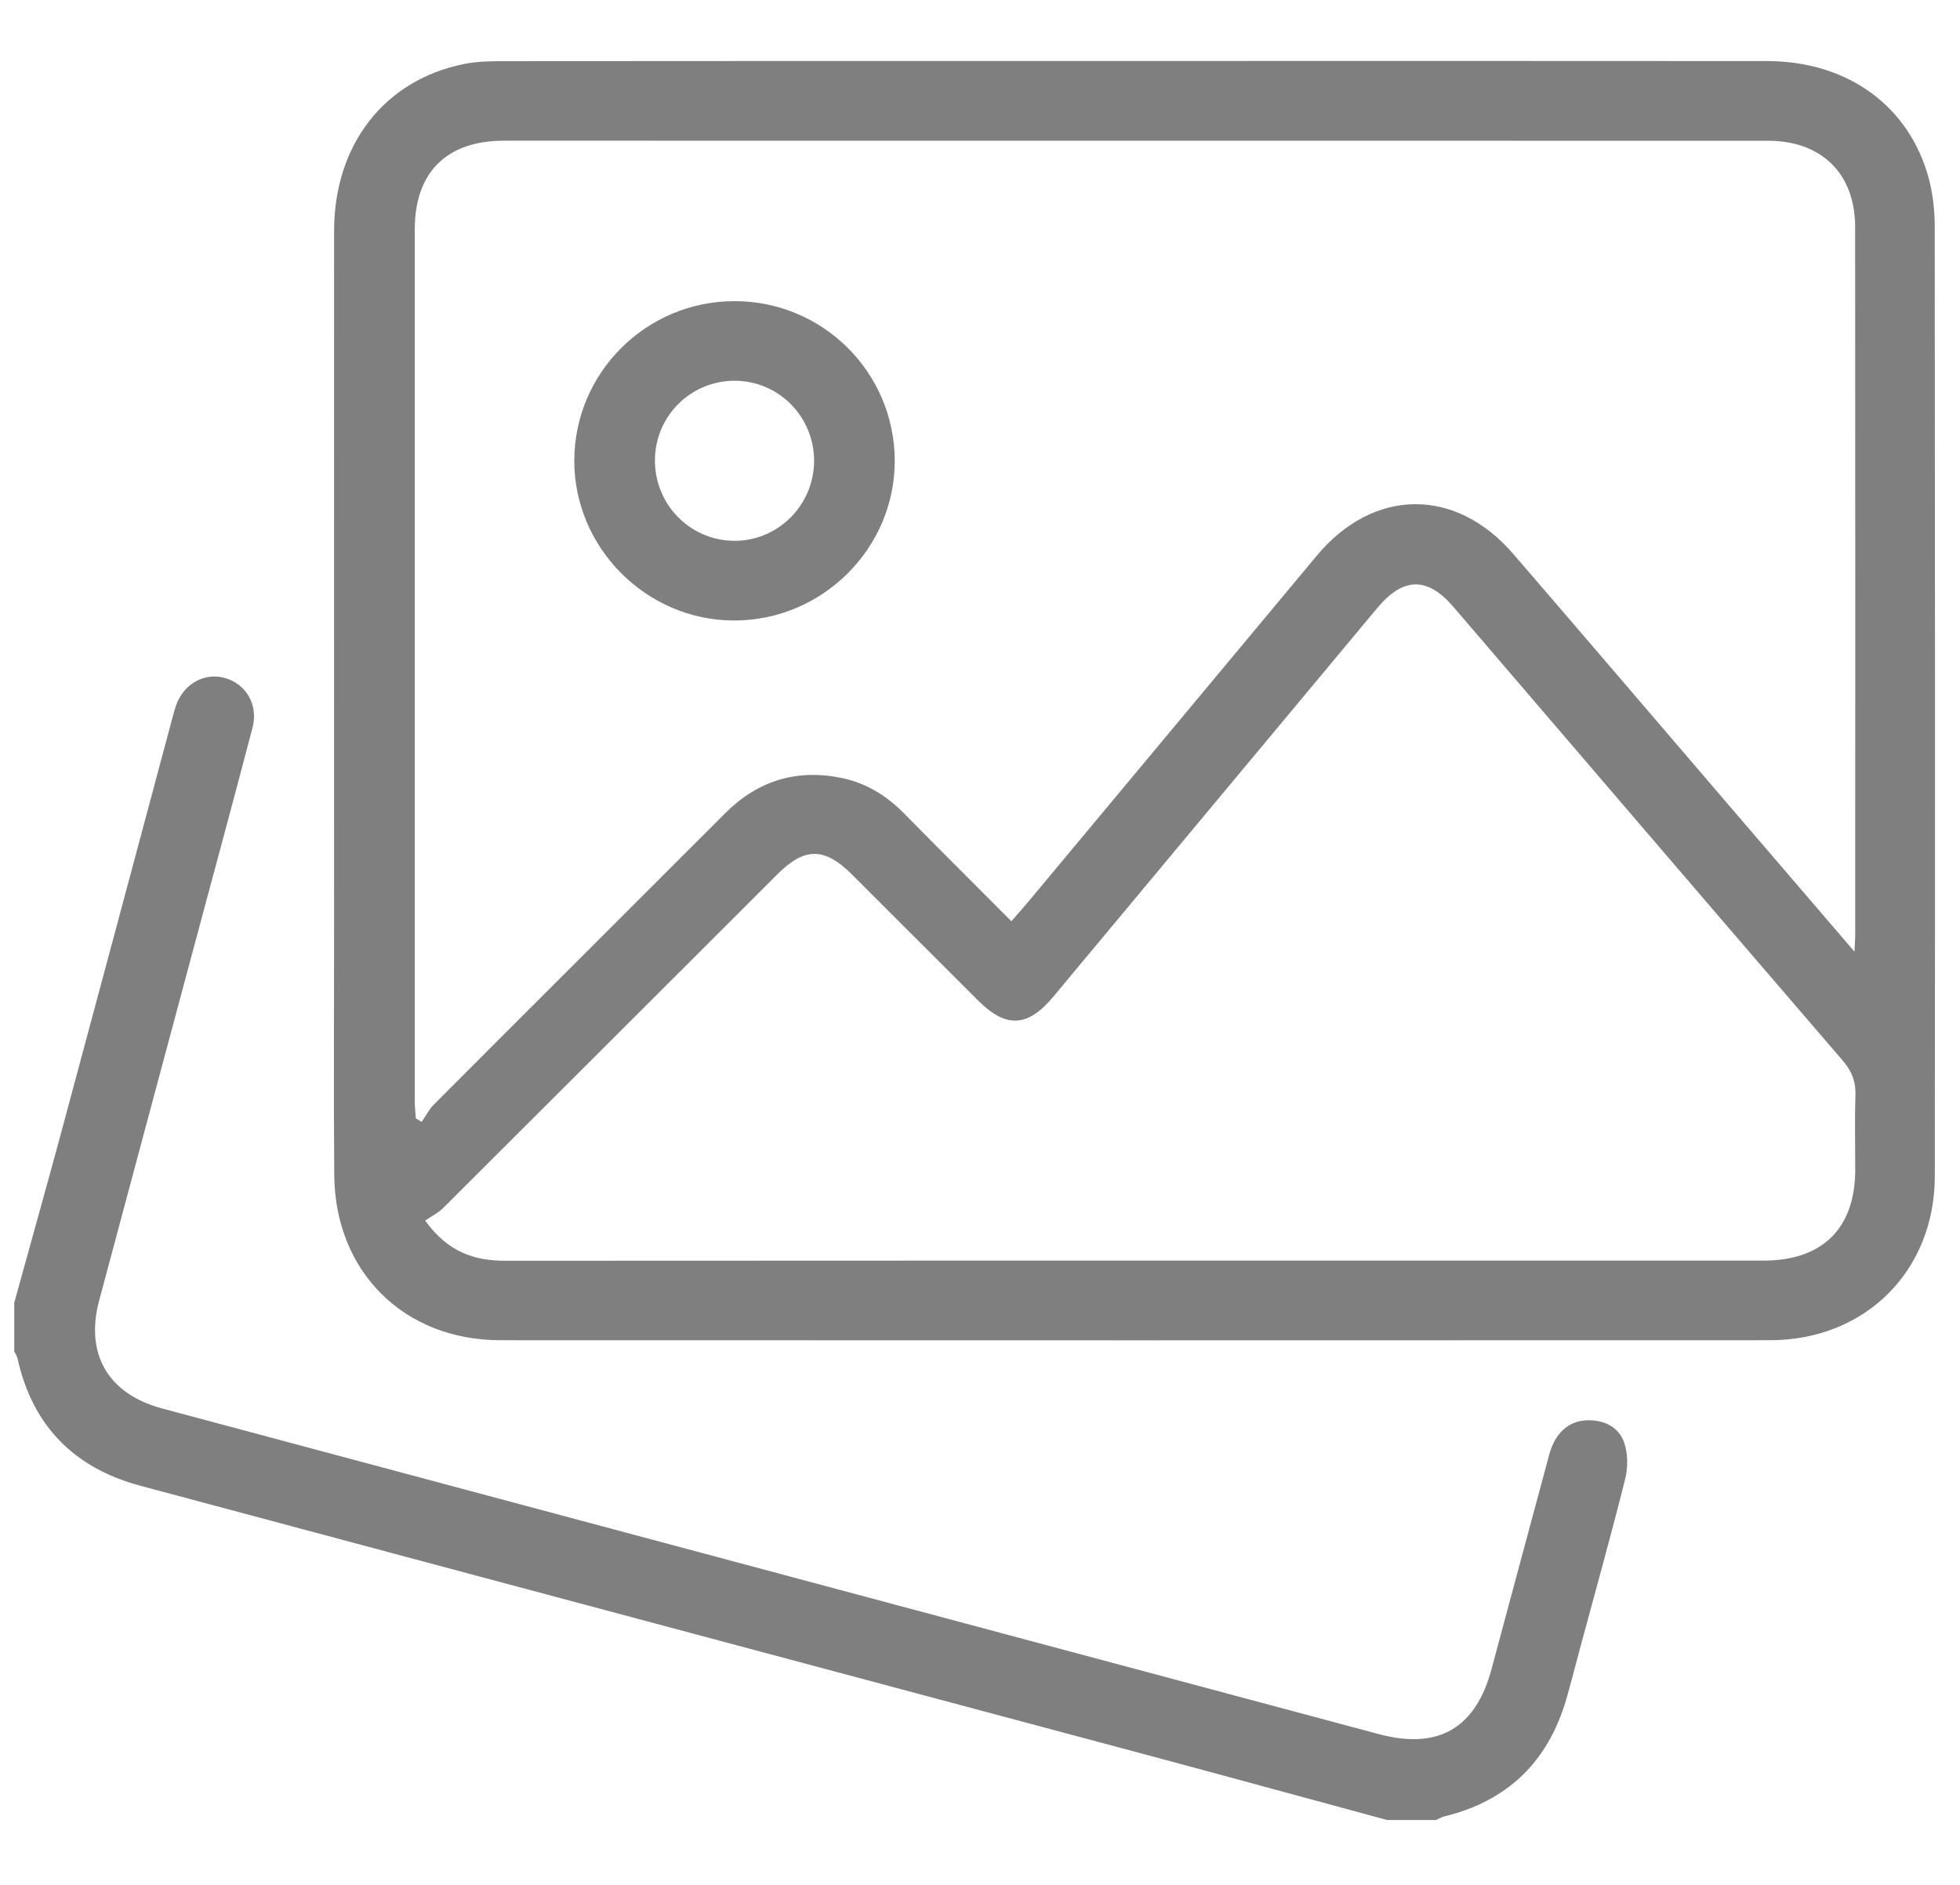 <svg width="26" height="25" viewBox="0 0 26 25" fill="none" xmlns="http://www.w3.org/2000/svg">
<path fill-rule="evenodd" clip-rule="evenodd" d="M18.402 24.14C17.309 23.844 16.217 23.545 15.123 23.252C10.702 22.069 6.279 20.89 1.858 19.705C0.981 19.469 0.428 18.909 0.231 18.012C0.224 17.982 0.204 17.954 0.189 17.925V17.279C0.404 16.5 0.623 15.722 0.833 14.942C1.322 13.13 1.806 11.316 2.292 9.503C2.305 9.455 2.317 9.407 2.334 9.36C2.433 9.074 2.706 8.917 2.978 8.991C3.262 9.067 3.43 9.347 3.35 9.651C3.107 10.579 2.856 11.505 2.607 12.431C2.177 14.037 1.745 15.642 1.316 17.247C1.125 17.958 1.433 18.488 2.15 18.681C7.53 20.121 12.909 21.561 18.289 23C19.08 23.212 19.574 22.924 19.786 22.137C20.042 21.187 20.295 20.236 20.553 19.286C20.629 19.008 20.809 18.846 21.051 18.838C21.277 18.831 21.474 18.924 21.547 19.139C21.596 19.285 21.596 19.468 21.558 19.619C21.373 20.357 21.168 21.089 20.97 21.824C20.905 22.063 20.845 22.304 20.776 22.542C20.534 23.367 19.998 23.888 19.159 24.092C19.12 24.102 19.086 24.124 19.049 24.14H18.402Z" fill="#7F7F7F"/>
<path fill-rule="evenodd" clip-rule="evenodd" d="M5.64 16.189C5.942 16.609 6.293 16.722 6.706 16.722C10.637 16.719 14.567 16.72 18.498 16.72C20.131 16.72 21.765 16.721 23.398 16.72C24.174 16.719 24.606 16.293 24.61 15.527C24.611 15.195 24.602 14.864 24.613 14.533C24.62 14.347 24.564 14.206 24.442 14.064C22.717 12.061 20.998 10.052 19.277 8.046C18.933 7.646 18.611 7.655 18.27 8.064C16.838 9.783 15.405 11.502 13.972 13.22C13.633 13.627 13.346 13.64 12.976 13.271C12.418 12.714 11.862 12.157 11.304 11.601C10.938 11.236 10.675 11.234 10.312 11.596C8.834 13.072 7.357 14.549 5.877 16.024C5.814 16.087 5.728 16.129 5.64 16.189ZM24.6 12.622C24.606 12.5 24.61 12.453 24.61 12.405C24.61 9.274 24.612 6.142 24.609 3.01C24.608 2.302 24.163 1.867 23.454 1.867C17.866 1.866 12.277 1.866 6.689 1.866C5.924 1.866 5.502 2.284 5.502 3.046C5.501 6.899 5.502 10.751 5.502 14.604C5.502 14.68 5.511 14.757 5.516 14.833C5.542 14.849 5.568 14.864 5.594 14.88C5.646 14.805 5.687 14.72 5.75 14.656C6.369 14.033 6.991 13.413 7.613 12.792C8.281 12.124 8.95 11.457 9.618 10.788C10.049 10.356 10.563 10.196 11.162 10.318C11.489 10.385 11.759 10.552 11.992 10.788C12.46 11.264 12.934 11.735 13.416 12.219C13.502 12.12 13.568 12.047 13.631 11.972C14.91 10.438 16.189 8.904 17.467 7.371C18.218 6.47 19.305 6.457 20.073 7.346C21.004 8.425 21.929 9.509 22.857 10.591C23.422 11.25 23.988 11.909 24.6 12.622ZM15.058 0.809C17.852 0.809 20.647 0.807 23.441 0.81C24.514 0.811 25.335 1.411 25.59 2.382C25.641 2.58 25.664 2.791 25.665 2.996C25.669 7.197 25.67 11.397 25.666 15.598C25.665 16.858 24.744 17.775 23.479 17.776C17.865 17.778 12.251 17.778 6.637 17.776C5.359 17.776 4.444 16.867 4.434 15.587C4.425 14.502 4.432 13.416 4.432 12.331C4.432 9.24 4.43 6.149 4.432 3.059C4.433 1.919 5.1 1.06 6.155 0.849C6.348 0.81 6.55 0.811 6.749 0.811C9.518 0.808 12.288 0.809 15.058 0.809Z" fill="#7F7F7F"/>
<path fill-rule="evenodd" clip-rule="evenodd" d="M10.799 6.118C10.802 5.53 10.334 5.054 9.751 5.05C9.165 5.047 8.691 5.516 8.688 6.103C8.685 6.691 9.152 7.167 9.736 7.173C10.317 7.179 10.796 6.702 10.799 6.118ZM9.743 3.994C10.913 3.994 11.862 4.935 11.869 6.103C11.876 7.27 10.907 8.235 9.732 8.23C8.571 8.226 7.614 7.263 7.618 6.105C7.623 4.939 8.574 3.995 9.743 3.994Z" fill="#7F7F7F"/>
</svg>
